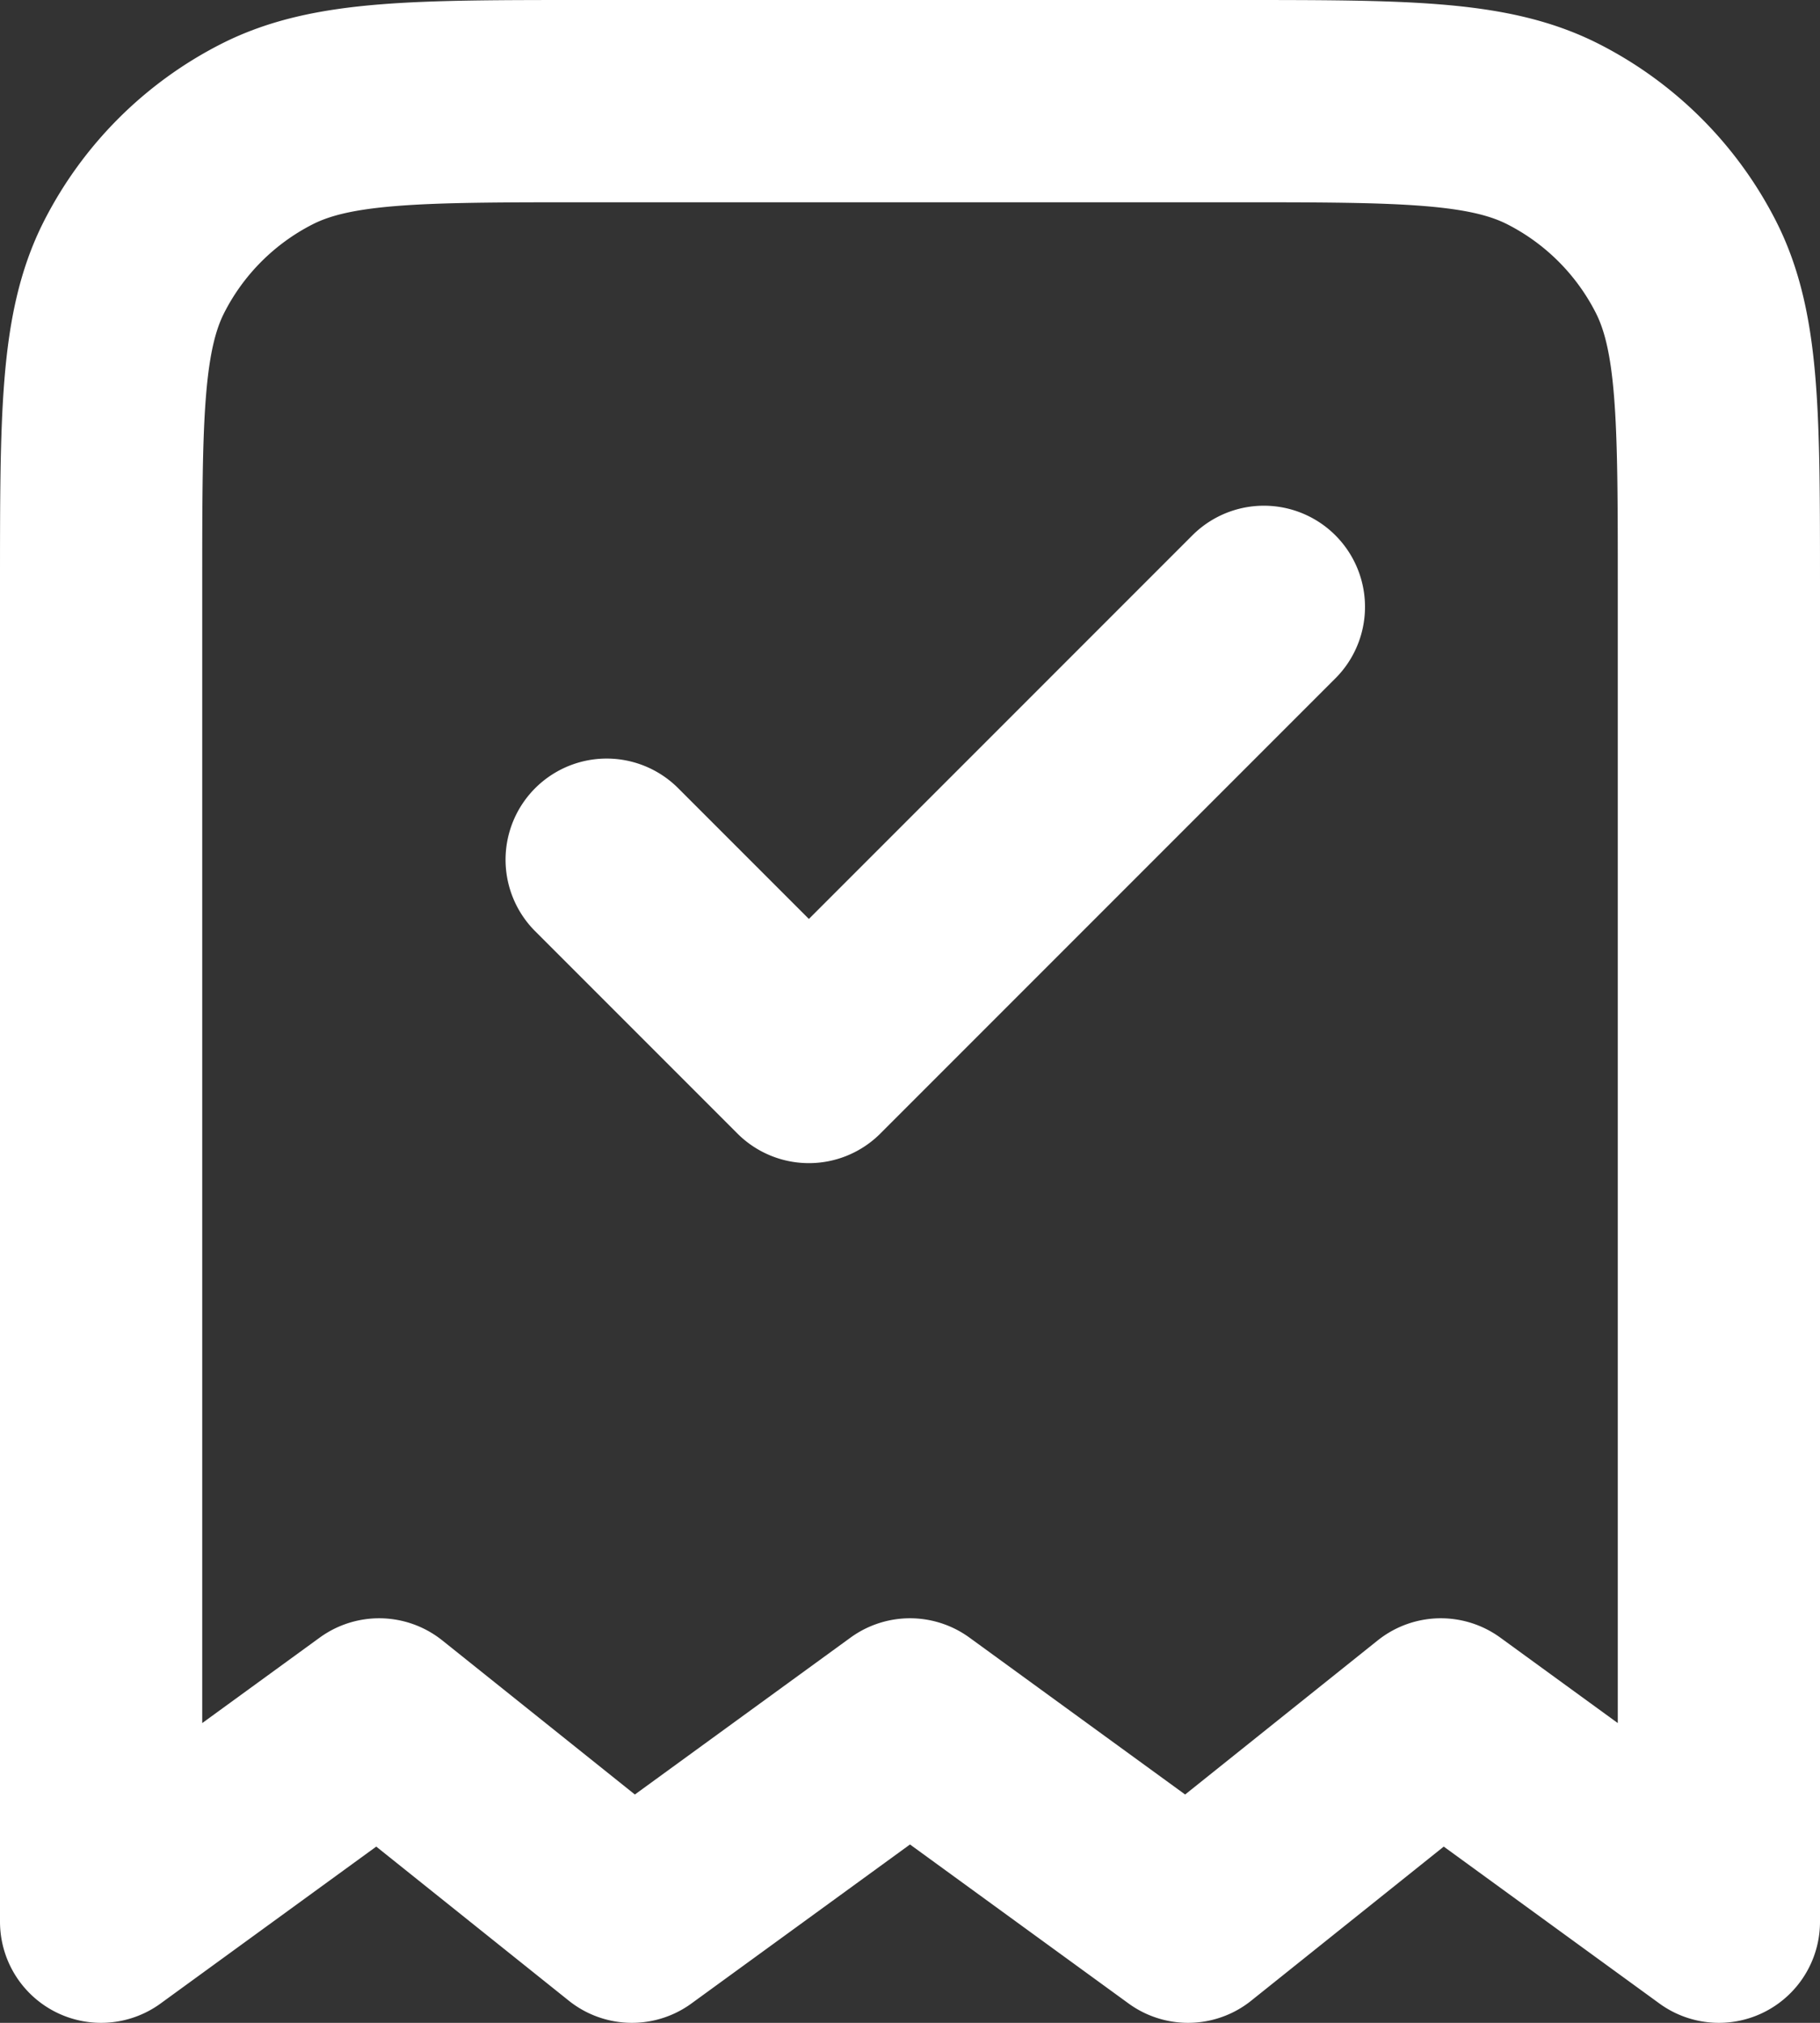 <svg xmlns="http://www.w3.org/2000/svg" fill="none" viewBox="0 0 18 20"><rect x="0" y="0" width="18" height="20" fill="#333333" stroke="none"/><path stroke="#fff" stroke-linecap="round" stroke-linejoin="round" stroke-width="2" d="m6 8.5 2 2L12.5 6M17 19V5.8c0-1.68 0-2.52-.327-3.162a3 3 0 0 0-1.311-1.311C14.72 1 13.88 1 12.2 1H5.8c-1.68 0-2.52 0-3.162.327a3 3 0 0 0-1.311 1.311C1 3.28 1 4.12 1 5.8V19l2.75-2 2.5 2L9 17l2.75 2 2.5-2L17 19Z"/></svg>